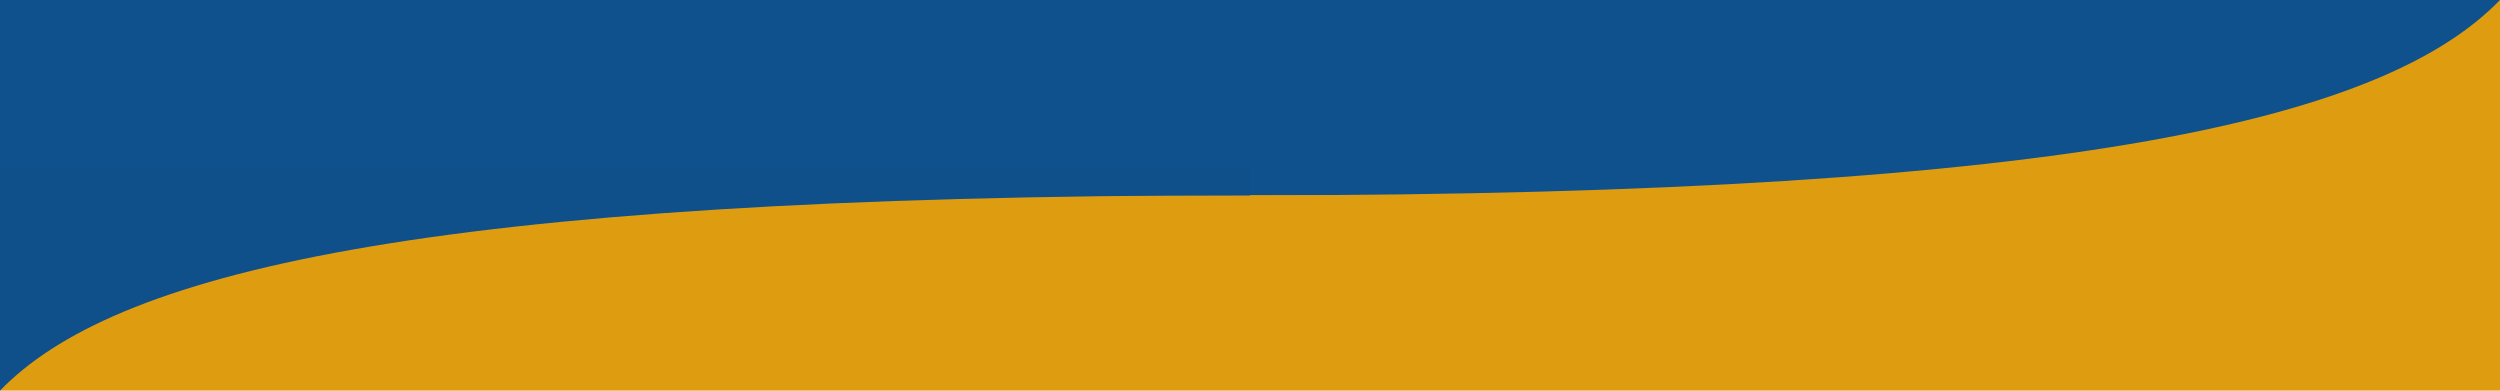 <?xml version="1.0" encoding="UTF-8"?> <svg xmlns="http://www.w3.org/2000/svg" xmlns:xlink="http://www.w3.org/1999/xlink" version="1.1" id="Calque_1" x="0px" y="0px" viewBox="0 0 1280 200" style="enable-background:new 0 0 1280 200;" xml:space="preserve"> <style type="text/css"> .st0{fill:#DE9D11;} .st1{clip-path:url(#SVGID_2_);} .st2{fill:#0F518C;} .st3{fill:#0F508B;} </style> <title>transition_A</title> <rect x="0" y="0" class="st0" width="1280" height="200"></rect> <g> <defs> <rect id="SVGID_1_" x="0" y="0" width="1280" height="200"></rect> </defs> <clipPath id="SVGID_2_"> <use xlink:href="#SVGID_1_" style="overflow:visible;"></use> </clipPath> <g class="st1"> <g> <rect x="0" y="-37.5" class="st2" width="1280" height="137.5"></rect> </g> <g> <path class="st3" d="M0,200c57.3-59.1,210.1-100,640-100V86.1H0L0,200z"></path> <path class="st0" d="M1280,0c-57.3,59.1-210.1,100-640,100v13.9h640V0z"></path> </g> </g> </g> </svg> 
